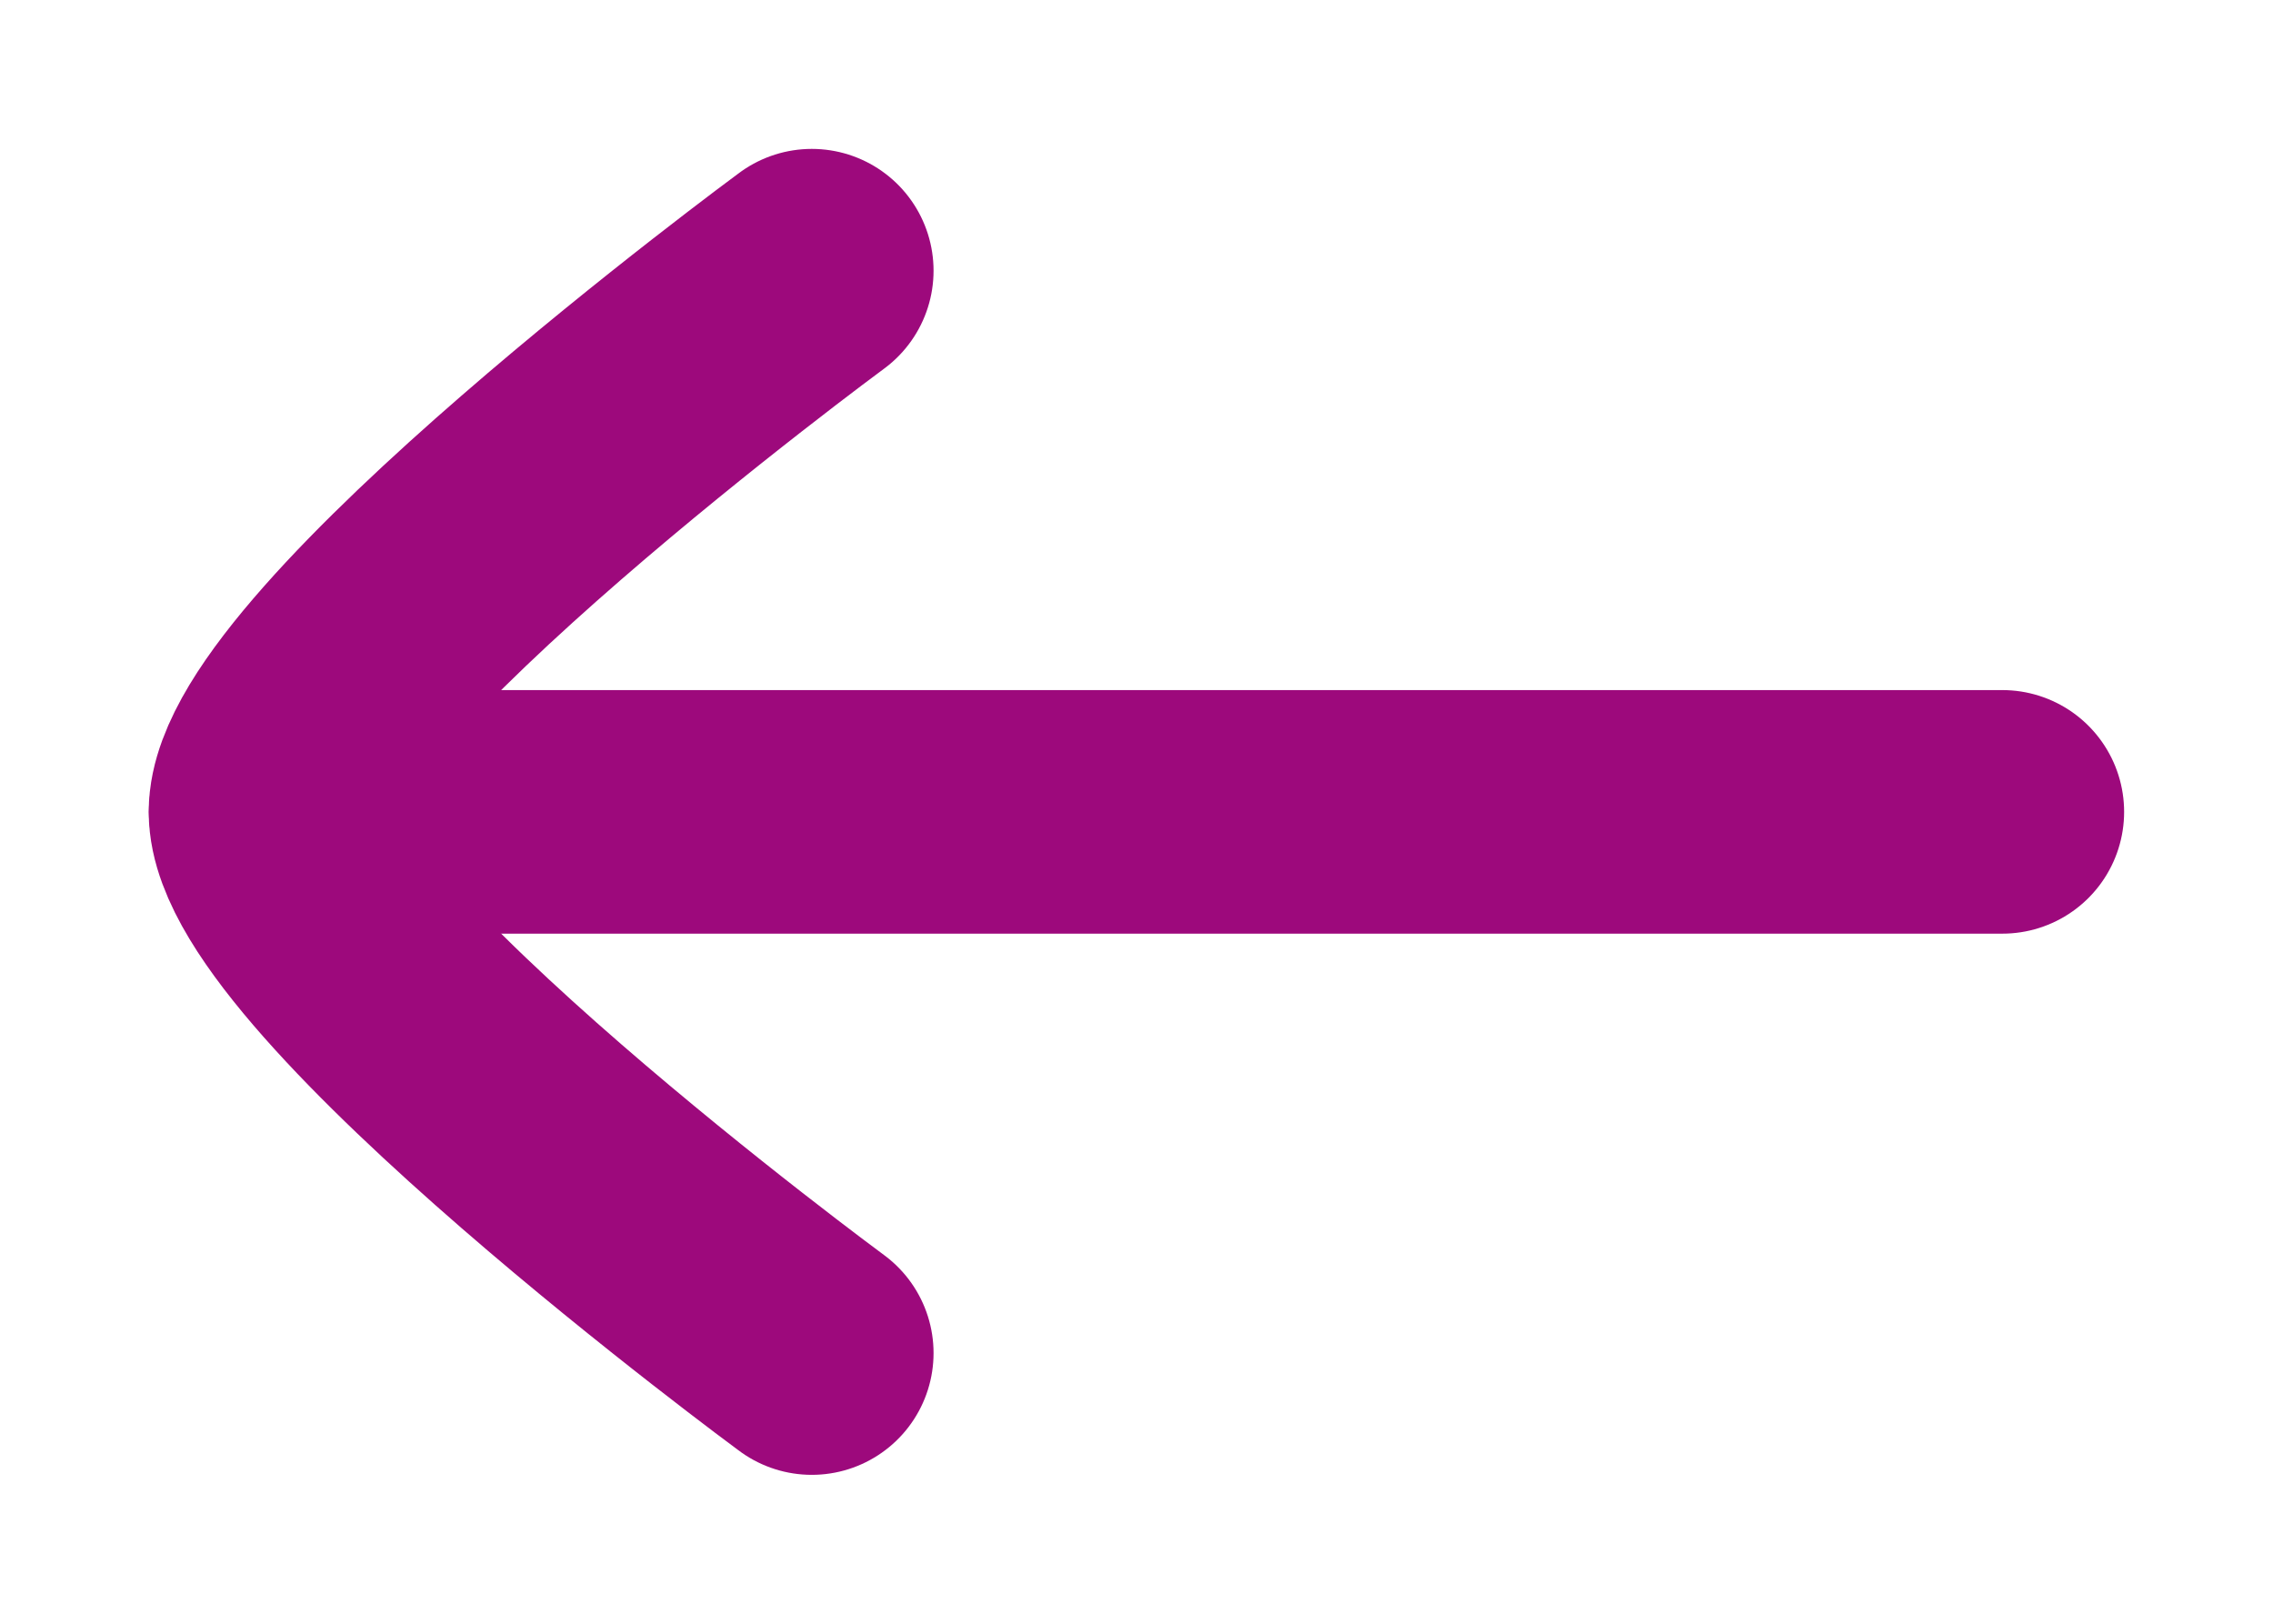 <svg width="14" height="10" viewBox="0 0 14 10" fill="none" xmlns="http://www.w3.org/2000/svg">
<path d="M1.667 5L12.333 5" stroke="#9D097C" stroke-width="1.5" stroke-linecap="round" stroke-linejoin="round"/>
<path d="M5 8.333C5 8.333 1.666 5.878 1.666 5C1.666 4.122 5 1.667 5 1.667" stroke="#9D097C" stroke-width="1.5" stroke-linecap="round" stroke-linejoin="round"/>
</svg>

